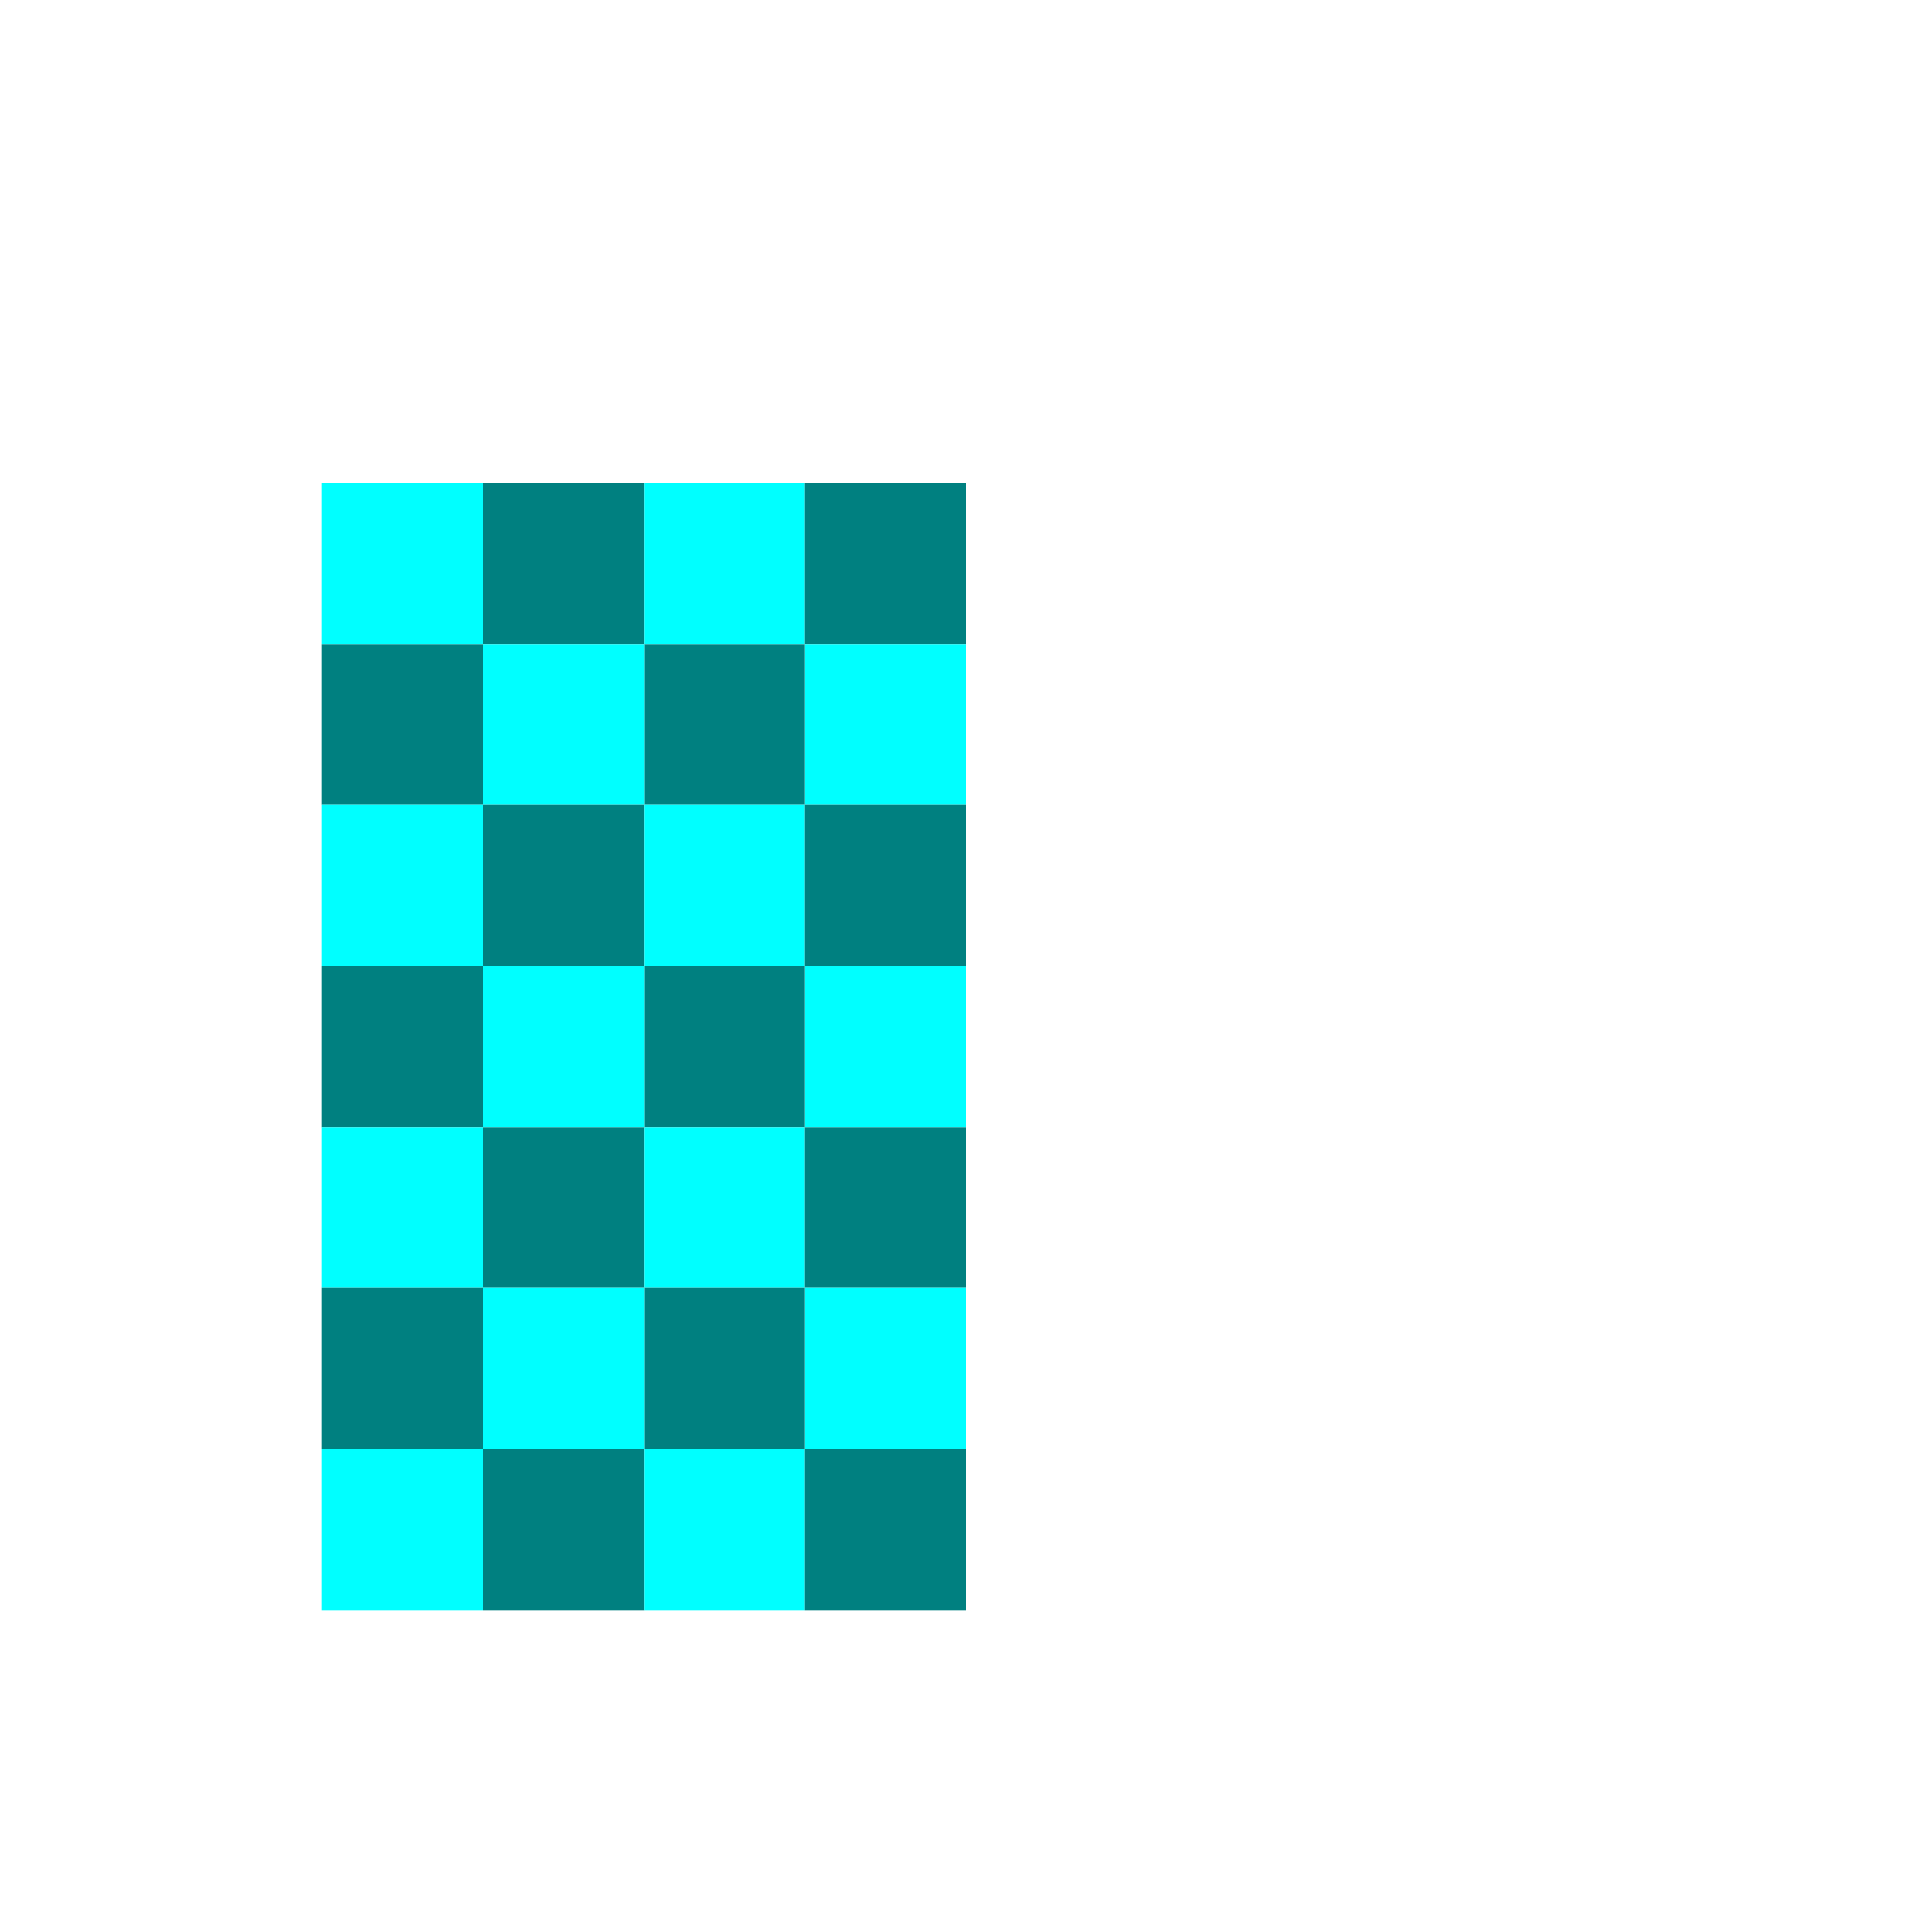 <?xml version="1.0" encoding="UTF-8" standalone="no"?>
<svg
   xmlns:dc="http://purl.org/dc/elements/1.1/"
   xmlns:cc="http://creativecommons.org/ns#"
   xmlns:rdf="http://www.w3.org/1999/02/22-rdf-syntax-ns#"
   xmlns:svg="http://www.w3.org/2000/svg"
   xmlns="http://www.w3.org/2000/svg"
   xmlns:sodipodi="http://sodipodi.sourceforge.net/DTD/sodipodi-0.dtd"
   xmlns:inkscape="http://www.inkscape.org/namespaces/inkscape"
   version="1.1"
   width="24"
   height="24"
   viewBox="0 0 24 24"
   id="svg4"
   sodipodi:docname="mask-burnin-battery.svg"
   inkscape:version="0.92.2 (5c3e80d, 2017-08-06)">
  <defs
     id="defs8" />
  <sodipodi:namedview
     pagecolor="#ffffff"
     bordercolor="#666666"
     borderopacity="1"
     objecttolerance="10"
     gridtolerance="10"
     guidetolerance="10"
     inkscape:pageopacity="0"
     inkscape:pageshadow="2"
     inkscape:window-width="1920"
     inkscape:window-height="1018"
     id="namedview6"
     showgrid="false"
     inkscape:zoom="33.379557"
     inkscape:cx="5.9350871"
     inkscape:cy="13.348904"
     inkscape:window-x="-8"
     inkscape:window-y="-8"
     inkscape:window-maximized="1"
     inkscape:current-layer="svg4" />
  <g
     id="g1106"
     transform="translate(-9.527,-0.134)">
    <g
       transform="translate(9.527,4.134)"
       id="g933">
      <path
         style="opacity:1;fill:#00ffff;fill-opacity:1;fill-rule:nonzero;stroke:none;stroke-width:10;stroke-linecap:round;stroke-linejoin:round;stroke-miterlimit:4;stroke-dasharray:none;stroke-dashoffset:0;stroke-opacity:0.997;paint-order:markers stroke fill"
         d="M 4,2 H 6 V 4 H 4 Z"
         id="rect824"
         inkscape:connector-curvature="0" />
      <path
         inkscape:connector-curvature="0"
         style="opacity:1;fill:#008080;fill-opacity:1;fill-rule:nonzero;stroke:none;stroke-width:10;stroke-linecap:round;stroke-linejoin:round;stroke-miterlimit:4;stroke-dasharray:none;stroke-dashoffset:0;stroke-opacity:0.997;paint-order:markers stroke fill"
         d="M 6,2 H 8 V 4 H 6 Z"
         id="rect824-9" />
      <path
         inkscape:connector-curvature="0"
         style="opacity:1;fill:#00ffff;fill-opacity:1;fill-rule:nonzero;stroke:none;stroke-width:10;stroke-linecap:round;stroke-linejoin:round;stroke-miterlimit:4;stroke-dasharray:none;stroke-dashoffset:0;stroke-opacity:0.997;paint-order:markers stroke fill"
         d="M 8,2 H 10 V 4 H 8 Z"
         id="rect824-2" />
      <path
         inkscape:connector-curvature="0"
         style="opacity:1;fill:#008080;fill-opacity:1;fill-rule:nonzero;stroke:none;stroke-width:10;stroke-linecap:round;stroke-linejoin:round;stroke-miterlimit:4;stroke-dasharray:none;stroke-dashoffset:0;stroke-opacity:0.997;paint-order:markers stroke fill"
         d="m 10,2 h 2 v 2 h -2 z"
         id="rect824-9-1" />
    </g>
    <g
       transform="rotate(180,16.253,7.04)"
       id="g927">
      <path
         style="opacity:1;fill:#00ffff;fill-opacity:1;fill-rule:nonzero;stroke:none;stroke-width:10;stroke-linecap:round;stroke-linejoin:round;stroke-miterlimit:4;stroke-dasharray:none;stroke-dashoffset:0;stroke-opacity:0.997;paint-order:markers stroke fill"
         d="m 10.979,3.946 h 2 v 2 h -2 z"
         id="rect824-8"
         inkscape:connector-curvature="0" />
      <path
         inkscape:connector-curvature="0"
         style="opacity:1;fill:#008080;fill-opacity:1;fill-rule:nonzero;stroke:none;stroke-width:10;stroke-linecap:round;stroke-linejoin:round;stroke-miterlimit:4;stroke-dasharray:none;stroke-dashoffset:0;stroke-opacity:0.997;paint-order:markers stroke fill"
         d="m 12.979,3.946 h 2 v 2 h -2 z"
         id="rect824-9-8" />
      <path
         inkscape:connector-curvature="0"
         style="opacity:1;fill:#00ffff;fill-opacity:1;fill-rule:nonzero;stroke:none;stroke-width:10;stroke-linecap:round;stroke-linejoin:round;stroke-miterlimit:4;stroke-dasharray:none;stroke-dashoffset:0;stroke-opacity:0.997;paint-order:markers stroke fill"
         d="m 14.979,3.946 h 2 v 2 h -2 z"
         id="rect824-2-0" />
      <path
         inkscape:connector-curvature="0"
         style="opacity:1;fill:#008080;fill-opacity:1;fill-rule:nonzero;stroke:none;stroke-width:10;stroke-linecap:round;stroke-linejoin:round;stroke-miterlimit:4;stroke-dasharray:none;stroke-dashoffset:0;stroke-opacity:0.997;paint-order:markers stroke fill"
         d="m 16.979,3.946 h 2 v 2 h -2 z"
         id="rect824-9-1-8" />
    </g>
    <g
       transform="translate(9.527,8.134)"
       id="g933-9">
      <path
         style="opacity:1;fill:#00ffff;fill-opacity:1;fill-rule:nonzero;stroke:none;stroke-width:10;stroke-linecap:round;stroke-linejoin:round;stroke-miterlimit:4;stroke-dasharray:none;stroke-dashoffset:0;stroke-opacity:0.997;paint-order:markers stroke fill"
         d="M 4,2 H 6 V 4 H 4 Z"
         id="rect824-6"
         inkscape:connector-curvature="0" />
      <path
         inkscape:connector-curvature="0"
         style="opacity:1;fill:#008080;fill-opacity:1;fill-rule:nonzero;stroke:none;stroke-width:10;stroke-linecap:round;stroke-linejoin:round;stroke-miterlimit:4;stroke-dasharray:none;stroke-dashoffset:0;stroke-opacity:0.997;paint-order:markers stroke fill"
         d="M 6,2 H 8 V 4 H 6 Z"
         id="rect824-9-18" />
      <path
         inkscape:connector-curvature="0"
         style="opacity:1;fill:#00ffff;fill-opacity:1;fill-rule:nonzero;stroke:none;stroke-width:10;stroke-linecap:round;stroke-linejoin:round;stroke-miterlimit:4;stroke-dasharray:none;stroke-dashoffset:0;stroke-opacity:0.997;paint-order:markers stroke fill"
         d="M 8,2 H 10 V 4 H 8 Z"
         id="rect824-2-8" />
      <path
         inkscape:connector-curvature="0"
         style="opacity:1;fill:#008080;fill-opacity:1;fill-rule:nonzero;stroke:none;stroke-width:10;stroke-linecap:round;stroke-linejoin:round;stroke-miterlimit:4;stroke-dasharray:none;stroke-dashoffset:0;stroke-opacity:0.997;paint-order:markers stroke fill"
         d="m 10,2 h 2 v 2 h -2 z"
         id="rect824-9-1-0" />
    </g>
    <g
       transform="rotate(180,16.253,9.04)"
       id="g927-9">
      <path
         style="opacity:1;fill:#00ffff;fill-opacity:1;fill-rule:nonzero;stroke:none;stroke-width:10;stroke-linecap:round;stroke-linejoin:round;stroke-miterlimit:4;stroke-dasharray:none;stroke-dashoffset:0;stroke-opacity:0.997;paint-order:markers stroke fill"
         d="m 10.979,3.946 h 2 v 2 h -2 z"
         id="rect824-8-0"
         inkscape:connector-curvature="0" />
      <path
         inkscape:connector-curvature="0"
         style="opacity:1;fill:#008080;fill-opacity:1;fill-rule:nonzero;stroke:none;stroke-width:10;stroke-linecap:round;stroke-linejoin:round;stroke-miterlimit:4;stroke-dasharray:none;stroke-dashoffset:0;stroke-opacity:0.997;paint-order:markers stroke fill"
         d="m 12.979,3.946 h 2 v 2 h -2 z"
         id="rect824-9-8-6" />
      <path
         inkscape:connector-curvature="0"
         style="opacity:1;fill:#00ffff;fill-opacity:1;fill-rule:nonzero;stroke:none;stroke-width:10;stroke-linecap:round;stroke-linejoin:round;stroke-miterlimit:4;stroke-dasharray:none;stroke-dashoffset:0;stroke-opacity:0.997;paint-order:markers stroke fill"
         d="m 14.979,3.946 h 2 v 2 h -2 z"
         id="rect824-2-0-8" />
      <path
         inkscape:connector-curvature="0"
         style="opacity:1;fill:#008080;fill-opacity:1;fill-rule:nonzero;stroke:none;stroke-width:10;stroke-linecap:round;stroke-linejoin:round;stroke-miterlimit:4;stroke-dasharray:none;stroke-dashoffset:0;stroke-opacity:0.997;paint-order:markers stroke fill"
         d="m 16.979,3.946 h 2 v 2 h -2 z"
         id="rect824-9-1-8-4" />
    </g>
    <g
       transform="translate(9.527,12.134)"
       id="g933-1">
      <path
         style="opacity:1;fill:#00ffff;fill-opacity:1;fill-rule:nonzero;stroke:none;stroke-width:10;stroke-linecap:round;stroke-linejoin:round;stroke-miterlimit:4;stroke-dasharray:none;stroke-dashoffset:0;stroke-opacity:0.997;paint-order:markers stroke fill"
         d="M 4,2 H 6 V 4 H 4 Z"
         id="rect824-3"
         inkscape:connector-curvature="0" />
      <path
         inkscape:connector-curvature="0"
         style="opacity:1;fill:#008080;fill-opacity:1;fill-rule:nonzero;stroke:none;stroke-width:10;stroke-linecap:round;stroke-linejoin:round;stroke-miterlimit:4;stroke-dasharray:none;stroke-dashoffset:0;stroke-opacity:0.997;paint-order:markers stroke fill"
         d="M 6,2 H 8 V 4 H 6 Z"
         id="rect824-9-16" />
      <path
         inkscape:connector-curvature="0"
         style="opacity:1;fill:#00ffff;fill-opacity:1;fill-rule:nonzero;stroke:none;stroke-width:10;stroke-linecap:round;stroke-linejoin:round;stroke-miterlimit:4;stroke-dasharray:none;stroke-dashoffset:0;stroke-opacity:0.997;paint-order:markers stroke fill"
         d="M 8,2 H 10 V 4 H 8 Z"
         id="rect824-2-83" />
      <path
         inkscape:connector-curvature="0"
         style="opacity:1;fill:#008080;fill-opacity:1;fill-rule:nonzero;stroke:none;stroke-width:10;stroke-linecap:round;stroke-linejoin:round;stroke-miterlimit:4;stroke-dasharray:none;stroke-dashoffset:0;stroke-opacity:0.997;paint-order:markers stroke fill"
         d="m 10,2 h 2 v 2 h -2 z"
         id="rect824-9-1-1" />
    </g>
    <g
       transform="rotate(180,16.253,11.04)"
       id="g927-4">
      <path
         style="opacity:1;fill:#00ffff;fill-opacity:1;fill-rule:nonzero;stroke:none;stroke-width:10;stroke-linecap:round;stroke-linejoin:round;stroke-miterlimit:4;stroke-dasharray:none;stroke-dashoffset:0;stroke-opacity:0.997;paint-order:markers stroke fill"
         d="m 10.979,3.946 h 2 v 2 h -2 z"
         id="rect824-8-4"
         inkscape:connector-curvature="0" />
      <path
         inkscape:connector-curvature="0"
         style="opacity:1;fill:#008080;fill-opacity:1;fill-rule:nonzero;stroke:none;stroke-width:10;stroke-linecap:round;stroke-linejoin:round;stroke-miterlimit:4;stroke-dasharray:none;stroke-dashoffset:0;stroke-opacity:0.997;paint-order:markers stroke fill"
         d="m 12.979,3.946 h 2 v 2 h -2 z"
         id="rect824-9-8-1" />
      <path
         inkscape:connector-curvature="0"
         style="opacity:1;fill:#00ffff;fill-opacity:1;fill-rule:nonzero;stroke:none;stroke-width:10;stroke-linecap:round;stroke-linejoin:round;stroke-miterlimit:4;stroke-dasharray:none;stroke-dashoffset:0;stroke-opacity:0.997;paint-order:markers stroke fill"
         d="m 14.979,3.946 h 2 v 2 h -2 z"
         id="rect824-2-0-0" />
      <path
         inkscape:connector-curvature="0"
         style="opacity:1;fill:#008080;fill-opacity:1;fill-rule:nonzero;stroke:none;stroke-width:10;stroke-linecap:round;stroke-linejoin:round;stroke-miterlimit:4;stroke-dasharray:none;stroke-dashoffset:0;stroke-opacity:0.997;paint-order:markers stroke fill"
         d="m 16.979,3.946 h 2 v 2 h -2 z"
         id="rect824-9-1-8-8" />
    </g>
    <g
       transform="translate(9.527,16.134)"
       id="g933-0">
      <path
         style="opacity:1;fill:#00ffff;fill-opacity:1;fill-rule:nonzero;stroke:none;stroke-width:10;stroke-linecap:round;stroke-linejoin:round;stroke-miterlimit:4;stroke-dasharray:none;stroke-dashoffset:0;stroke-opacity:0.997;paint-order:markers stroke fill"
         d="M 4,2 H 6 V 4 H 4 Z"
         id="rect824-63"
         inkscape:connector-curvature="0" />
      <path
         inkscape:connector-curvature="0"
         style="opacity:1;fill:#008080;fill-opacity:1;fill-rule:nonzero;stroke:none;stroke-width:10;stroke-linecap:round;stroke-linejoin:round;stroke-miterlimit:4;stroke-dasharray:none;stroke-dashoffset:0;stroke-opacity:0.997;paint-order:markers stroke fill"
         d="M 6,2 H 8 V 4 H 6 Z"
         id="rect824-9-85" />
      <path
         inkscape:connector-curvature="0"
         style="opacity:1;fill:#00ffff;fill-opacity:1;fill-rule:nonzero;stroke:none;stroke-width:10;stroke-linecap:round;stroke-linejoin:round;stroke-miterlimit:4;stroke-dasharray:none;stroke-dashoffset:0;stroke-opacity:0.997;paint-order:markers stroke fill"
         d="M 8,2 H 10 V 4 H 8 Z"
         id="rect824-2-87" />
      <path
         inkscape:connector-curvature="0"
         style="opacity:1;fill:#008080;fill-opacity:1;fill-rule:nonzero;stroke:none;stroke-width:10;stroke-linecap:round;stroke-linejoin:round;stroke-miterlimit:4;stroke-dasharray:none;stroke-dashoffset:0;stroke-opacity:0.997;paint-order:markers stroke fill"
         d="m 10,2 h 2 v 2 h -2 z"
         id="rect824-9-1-7" />
    </g>
  </g>
</svg>
